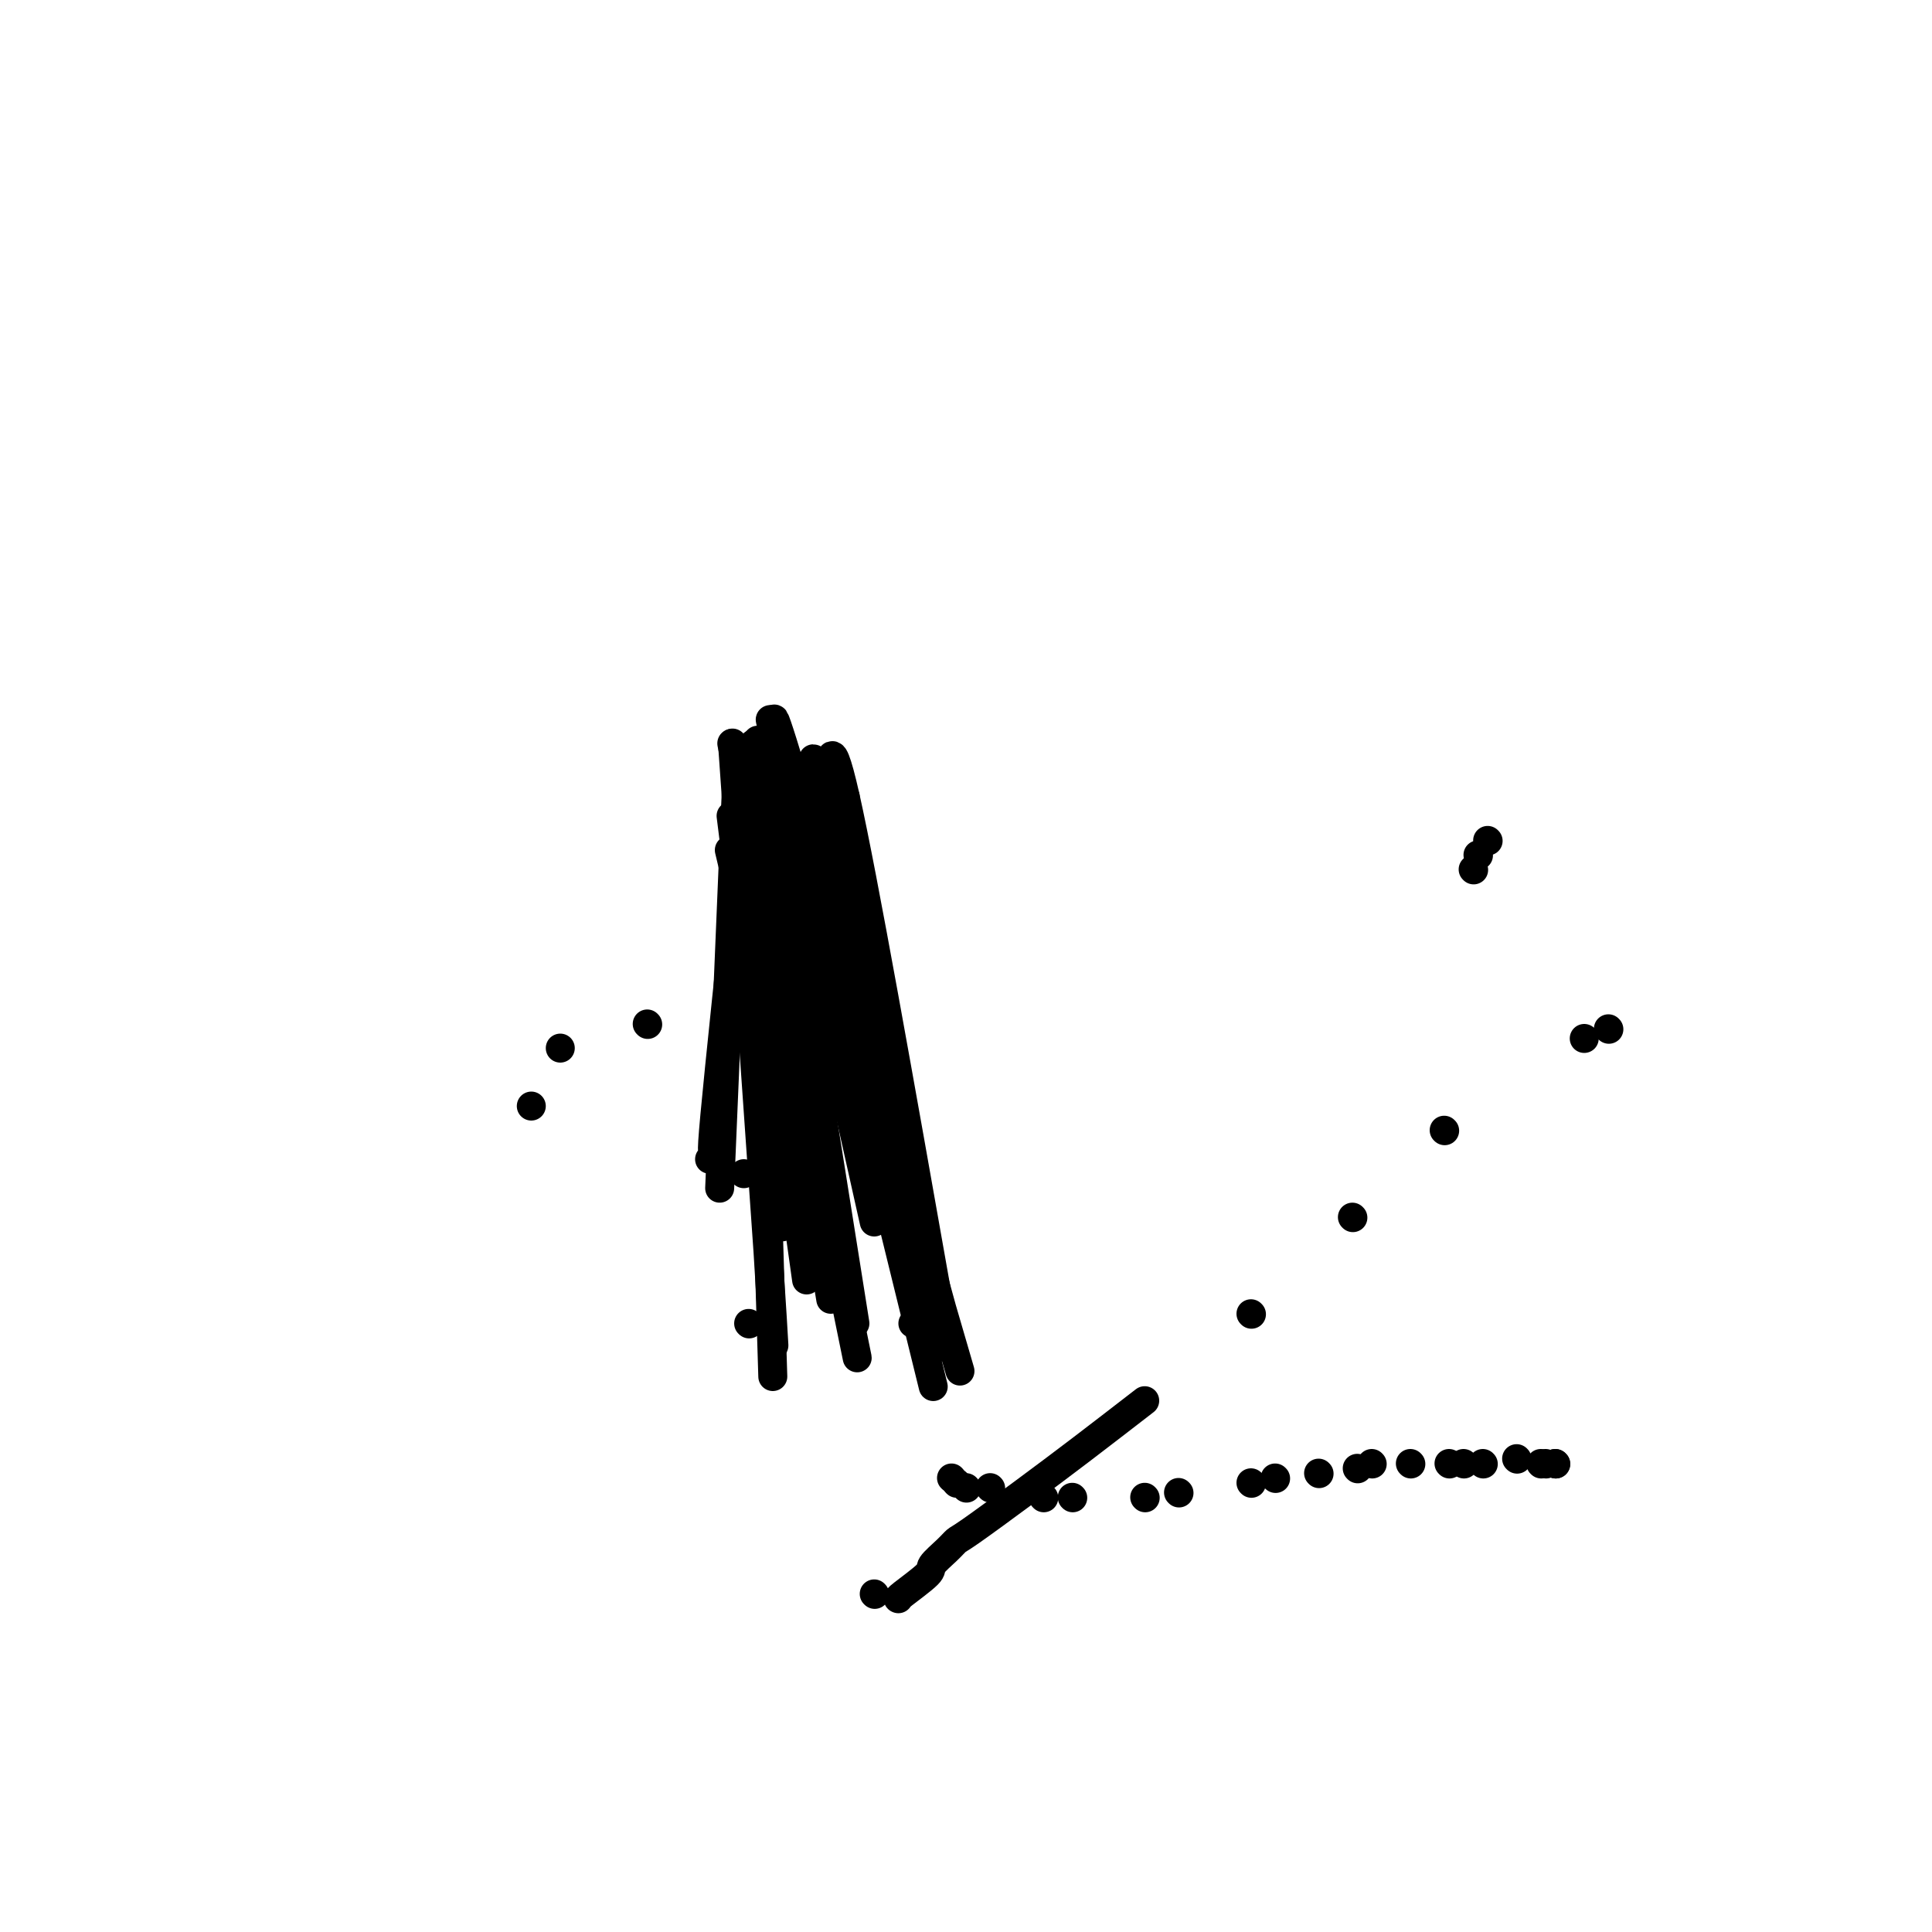 <svg viewBox='0 0 400 400' version='1.1' xmlns='http://www.w3.org/2000/svg' xmlns:xlink='http://www.w3.org/1999/xlink'><g fill='none' stroke='#000000' stroke-width='6' stroke-linecap='round' stroke-linejoin='round'><path d='M134,212c0.000,0.000 0.100,0.100 0.1,0.1'/><path d='M160,285c-2.000,-65.500 -4.000,-131.000 -4,-131c0.000,0.000 2.000,65.500 4,131'/><path d='M175,165c0.000,0.000 0.000,0.000 0,0c0.000,0.000 0.000,0.000 0,0'/><path d='M155,274c0.000,0.000 0.100,0.100 0.1,0.1'/><path d='M194,279c0.000,0.000 0.000,0.000 0,0c0.000,0.000 0.000,0.000 0,0c0.000,-0.000 0.000,0.000 0,0'/><path d='M194,268c-7.675,-43.378 -15.349,-86.756 -19,-103c-3.651,-16.244 -3.278,-5.354 -3,0c0.278,5.354 0.459,5.172 -1,0c-1.459,-5.172 -4.560,-15.335 -1,1c3.560,16.335 13.780,59.167 24,102'/><path d='M195,271c-11.250,-40.857 -22.500,-81.714 -29,-104c-6.500,-22.286 -8.250,-26.000 -1,0c7.250,26.000 23.500,81.714 30,104c6.500,22.286 3.250,11.143 0,0'/><path d='M189,274c0.000,0.000 0.000,0.000 0,0c0.000,0.000 0.000,0.000 0,0'/><path d='M190,274c-10.214,-42.179 -20.429,-84.357 -26,-107c-5.571,-22.643 -6.500,-25.750 0,1c6.500,26.750 20.429,83.357 26,106c5.571,22.643 2.786,11.321 0,0'/><path d='M190,260c-10.400,-36.800 -20.800,-73.600 -26,-92c-5.200,-18.400 -5.200,-18.400 0,0c5.200,18.400 15.600,55.200 26,92'/><path d='M181,253c-7.600,-34.000 -15.200,-68.000 -19,-85c-3.800,-17.000 -3.800,-17.000 0,0c3.800,17.000 11.400,51.000 19,85'/><path d='M177,274c-6.667,-42.000 -13.333,-84.000 -17,-105c-3.667,-21.000 -4.333,-21.000 -1,0c3.333,21.000 10.667,63.000 18,105'/><path d='M172,269c-5.867,-39.600 -11.733,-79.200 -15,-99c-3.267,-19.800 -3.933,-19.800 -1,0c2.933,19.800 9.467,59.400 16,99'/><path d='M175,269c-7.857,-38.500 -15.714,-77.000 -20,-98c-4.286,-21.000 -5.000,-24.500 0,0c5.000,24.500 15.714,77.000 20,98c4.286,21.000 2.143,10.500 0,0'/><path d='M167,265c-5.200,-37.200 -10.400,-74.400 -13,-93c-2.600,-18.600 -2.600,-18.600 0,0c2.600,18.600 7.800,55.800 13,93'/><path d='M159,259c-2.869,-49.351 -5.737,-98.701 -5,-86c0.737,12.701 5.081,87.455 5,86c-0.081,-1.455 -4.586,-79.118 -5,-86c-0.414,-6.882 3.264,57.019 5,86c1.736,28.981 1.531,23.043 0,0c-1.531,-23.043 -4.388,-63.191 -6,-86c-1.612,-22.809 -1.978,-28.279 0,0c1.978,28.279 6.302,90.306 6,86c-0.302,-4.306 -5.229,-74.945 -6,-86c-0.771,-11.055 2.615,37.472 6,86'/><path d='M162,254c-4.286,-34.286 -8.571,-68.571 -10,-80c-1.429,-11.429 0.000,0.000 0,0c0.000,0.000 -1.429,-11.429 0,0c1.429,11.429 5.714,45.714 10,80'/><path d='M149,246c1.200,-28.933 2.400,-57.867 3,-72c0.600,-14.133 0.600,-13.467 0,1c-0.600,14.467 -1.800,42.733 -3,71'/><path d='M154,243c0.000,0.000 0.000,0.000 0,0c0.000,0.000 0.000,0.000 0,0'/><path d='M170,256c-9.500,-40.000 -19.000,-80.000 -19,-80c0.000,0.000 9.500,40.000 19,80'/><path d='M154,173c-2.528,23.887 -5.056,47.774 -6,58c-0.944,10.226 -0.306,6.793 0,6c0.306,-0.793 0.278,1.056 0,2c-0.278,0.944 -0.806,0.985 -1,1c-0.194,0.015 -0.052,0.004 0,0c0.052,-0.004 0.015,-0.001 0,0c-0.015,0.001 -0.007,0.001 0,0'/><path d='M116,217c0.000,0.000 0.000,0.000 0,0c0.000,0.000 0.000,0.000 0,0c0.000,0.000 0.000,0.000 0,0'/><path d='M110,229c0.000,0.000 0.000,0.000 0,0c0.000,0.000 0.000,0.000 0,0'/><path d='M333,213c0.000,0.000 0.100,0.100 0.1,0.1'/><path d='M328,215c0.000,0.000 0.000,0.000 0,0c0.000,0.000 0.000,0.000 0,0'/><path d='M299,234c0.000,0.000 0.100,0.100 0.1,0.1'/><path d='M280,252c0.000,0.000 0.100,0.100 0.1,0.1'/><path d='M259,272c0.000,0.000 0.100,0.100 0.1,0.1'/><path d='M237,290c-4.447,3.437 -8.895,6.873 -13,10c-4.105,3.127 -7.868,5.944 -12,9c-4.132,3.056 -8.633,6.349 -11,8c-2.367,1.651 -2.599,1.658 -3,2c-0.401,0.342 -0.969,1.020 -2,2c-1.031,0.980 -2.525,2.263 -3,3c-0.475,0.737 0.069,0.930 -1,2c-1.069,1.070 -3.749,3.019 -5,4c-1.251,0.981 -1.072,0.995 -1,1c0.072,0.005 0.036,0.003 0,0'/><path d='M181,330c0.000,0.000 0.100,0.100 0.1,0.1'/><path d='M197,306c0.000,0.000 0.100,0.100 0.1,0.1'/><path d='M198,307c0.000,0.000 0.100,0.100 0.1,0.1'/><path d='M200,308c0.000,0.000 0.100,0.100 0.1,0.1'/><path d='M205,308c0.000,0.000 0.100,0.100 0.1,0.1'/><path d='M216,310c0.000,0.000 0.100,0.100 0.1,0.1'/><path d='M222,310c0.000,0.000 0.100,0.100 0.1,0.1'/><path d='M237,310c0.000,0.000 0.100,0.100 0.1,0.1'/><path d='M244,309c0.000,0.000 0.100,0.100 0.1,0.1'/><path d='M259,307c0.000,0.000 0.100,0.100 0.1,0.1'/><path d='M264,306c0.000,0.000 0.100,0.100 0.1,0.1'/><path d='M273,305c0.000,0.000 0.100,0.100 0.1,0.1'/><path d='M281,304c0.000,0.000 0.100,0.100 0.1,0.1'/><path d='M284,303c0.000,0.000 0.100,0.100 0.1,0.1'/><path d='M292,303c0.000,0.000 0.100,0.100 0.1,0.1'/><path d='M300,303c0.000,0.000 0.100,0.100 0.1,0.1'/><path d='M303,303c0.000,0.000 0.100,0.100 0.1,0.1'/><path d='M307,303c0.000,0.000 0.100,0.100 0.1,0.1'/><path d='M314,302c0.000,0.000 0.100,0.100 0.1,0.1'/><path d='M319,303c0.000,0.000 0.100,0.100 0.1,0.1'/><path d='M320,303c0.000,0.000 0.100,0.100 0.1,0.1'/><path d='M322,303c0.000,0.000 0.100,0.100 0.1,0.1'/><path d='M322,303c0.000,0.000 0.100,0.100 0.1,0.1'/><path d='M308,174c0.000,0.000 0.100,0.100 0.1,0.1'/><path d='M306,177c0.000,0.000 0.100,0.100 0.1,0.1'/><path d='M305,180c0.000,0.000 0.100,0.100 0.1,0.1'/></g>
</svg>